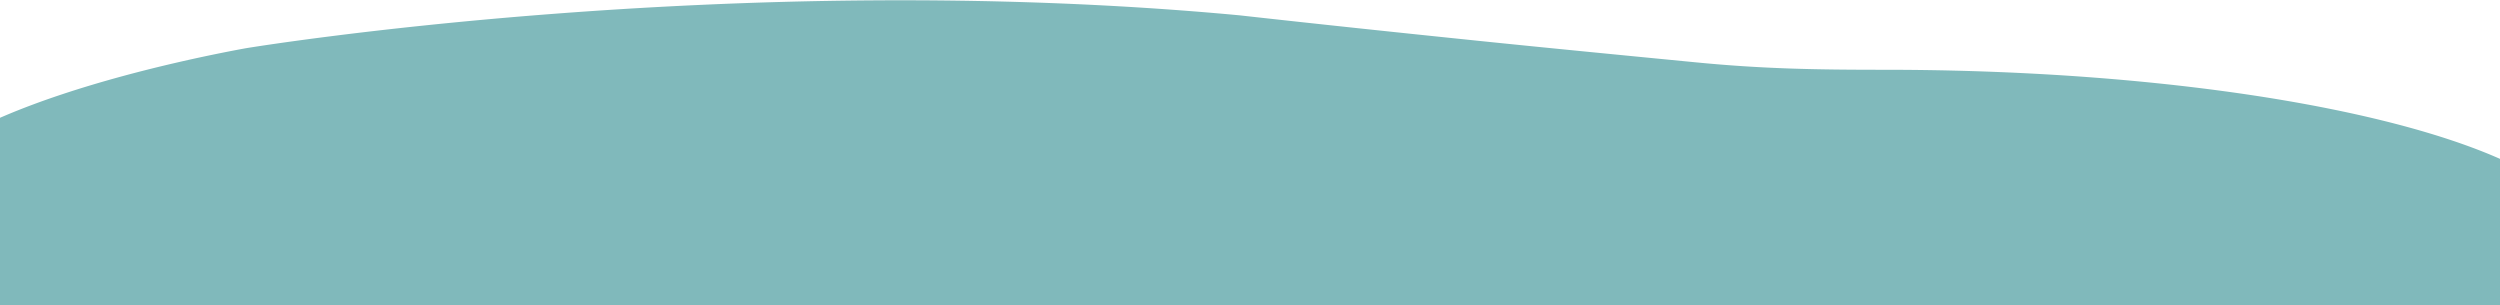 <svg xmlns="http://www.w3.org/2000/svg" xmlns:xlink="http://www.w3.org/1999/xlink" width="1794" height="219" viewBox="0 0 1794 219">
  <defs>
    <clipPath id="clip-path">
      <rect id="長方形_59" data-name="長方形 59" width="1794" height="219" transform="translate(63 4819)" fill="#fff" stroke="#707070" stroke-width="1"/>
    </clipPath>
    <clipPath id="clip-path-2">
      <rect id="長方形_58" data-name="長方形 58" width="1935.949" height="303.798" fill="#80b9bb"/>
    </clipPath>
  </defs>
  <g id="マスクグループ_5" data-name="マスクグループ 5" transform="translate(-63 -4819)" clip-path="url(#clip-path)">
    <g id="グループ_71" data-name="グループ 71" transform="translate(1920 5123.001) rotate(180)">
      <g id="グループ_67" data-name="グループ 67" transform="translate(0 0.001)" clip-path="url(#clip-path-2)">
        <path id="パス_144" data-name="パス 144" d="M504.789,253.93c49.791,0,87.724.7,135.506,5.356,52.011,5.067,104.045,10.091,155.651,15.408,57.46,5.92,114.729,11.972,171.47,18.3,364.663,34.179,713.358-23.637,713.358-23.637,30.647-5.623,235.508-44.543,253.879-113.406,21.6-80.954-234.063-130.038-253.879-133.708A2879.541,2879.541,0,0,0,1337.889.118c-129.833-.92-254.844,3.641-313.954,10.772C954.047,19.32,826.251,27.726,748.92,21.211c-8.587-.723-16.641-1.774-24.776-2.764-67.874-8.259-143.686-12.4-219.355-12.4C226,6.048,0,61.538,0,129.989S225.995,253.929,504.789,253.93" transform="translate(0 -0.001)" fill="#80b9bb"/>
      </g>
    </g>
  </g>
</svg>
